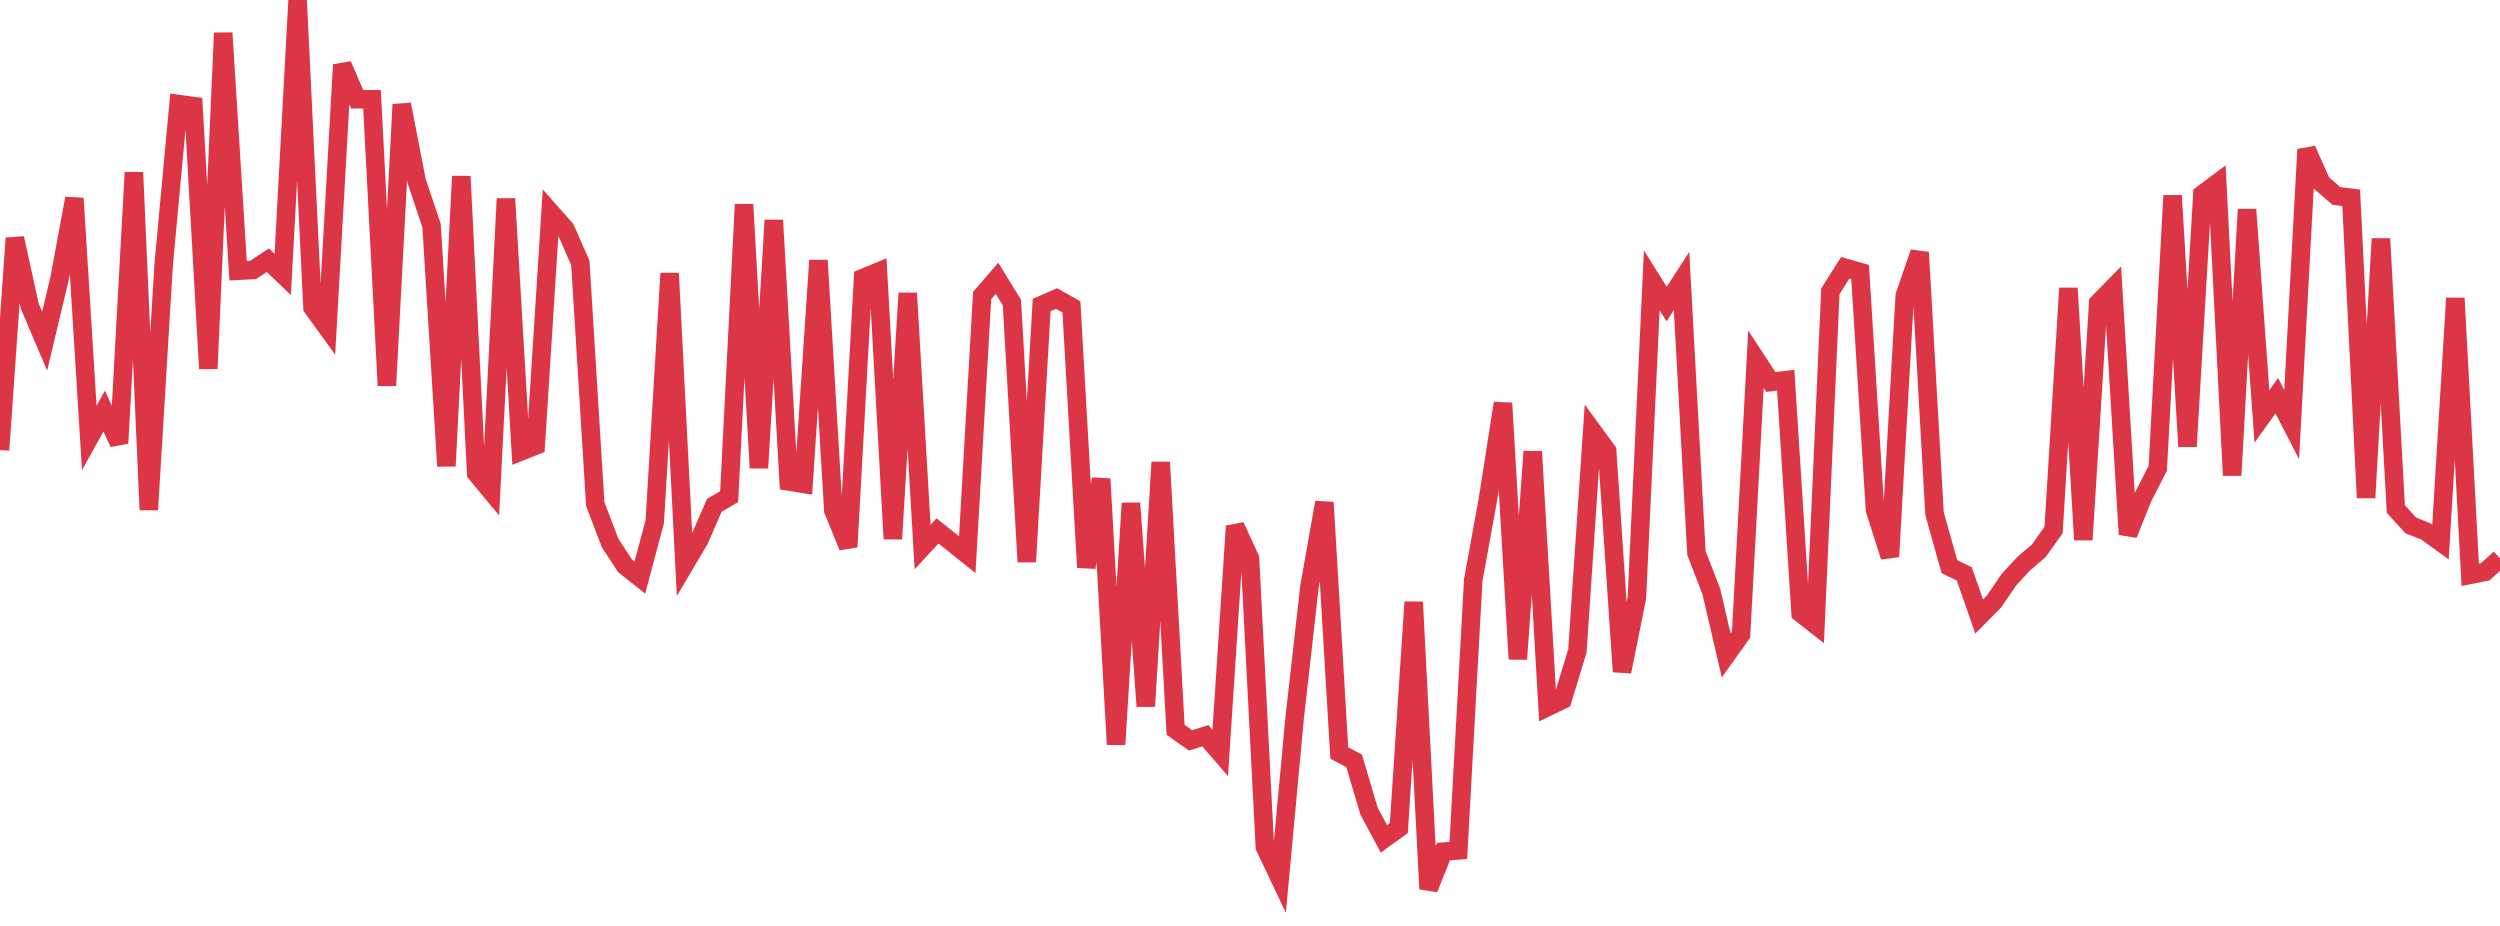 <?xml version="1.0" standalone="no"?>
<!DOCTYPE svg PUBLIC "-//W3C//DTD SVG 1.1//EN" "http://www.w3.org/Graphics/SVG/1.1/DTD/svg11.dtd">
<svg width="135" height="50" viewBox="0 0 135 50" preserveAspectRatio="none" class="sparkline" xmlns="http://www.w3.org/2000/svg"
xmlns:xlink="http://www.w3.org/1999/xlink"><path  class="sparkline--line" d="M 0 24.3 L 0 24.3 L 0.804 12.86 L 1.607 16.53 L 2.411 18.42 L 3.214 15.05 L 4.018 10.71 L 4.821 23.65 L 5.625 22.2 L 6.429 23.93 L 7.232 9.31 L 8.036 27.53 L 8.839 14.28 L 9.643 5.62 L 10.446 5.73 L 11.25 19.91 L 12.054 1.78 L 12.857 14.62 L 13.661 14.58 L 14.464 14.05 L 15.268 14.82 L 16.071 0 L 16.875 16.61 L 17.679 17.72 L 18.482 3.5 L 19.286 5.36 L 20.089 5.36 L 20.893 20.82 L 21.696 5.64 L 22.5 9.78 L 23.304 12.18 L 24.107 25.17 L 24.911 9.52 L 25.714 25.56 L 26.518 26.53 L 27.321 10.73 L 28.125 24.38 L 28.929 24.06 L 29.732 11.46 L 30.536 12.37 L 31.339 14.2 L 32.143 27.22 L 32.946 29.32 L 33.75 30.55 L 34.554 31.19 L 35.357 28.17 L 36.161 14.76 L 36.964 30.5 L 37.768 29.14 L 38.571 27.29 L 39.375 26.82 L 40.179 11.04 L 40.982 25.27 L 41.786 11.89 L 42.589 26 L 43.393 26.13 L 44.196 14.06 L 45 27.56 L 45.804 29.53 L 46.607 15.01 L 47.411 14.68 L 48.214 29.1 L 49.018 15.83 L 49.821 29.54 L 50.625 28.67 L 51.429 29.31 L 52.232 29.95 L 53.036 15.96 L 53.839 15.03 L 54.643 16.34 L 55.446 30.34 L 56.25 16.47 L 57.054 16.12 L 57.857 16.57 L 58.661 30.64 L 59.464 25.86 L 60.268 40.2 L 61.071 27.17 L 61.875 38.14 L 62.679 24.96 L 63.482 39.41 L 64.286 39.98 L 65.089 39.73 L 65.893 40.66 L 66.696 28.41 L 67.5 30.16 L 68.304 45.74 L 69.107 47.43 L 69.911 38.77 L 70.714 31.66 L 71.518 27.13 L 72.321 40.66 L 73.125 41.09 L 73.929 43.8 L 74.732 45.3 L 75.536 44.72 L 76.339 32.51 L 77.143 48 L 77.946 45.99 L 78.75 45.92 L 79.554 31.33 L 80.357 26.91 L 81.161 21.77 L 81.964 35.59 L 82.768 24.38 L 83.571 38.18 L 84.375 37.79 L 85.179 35.15 L 85.982 23.25 L 86.786 24.35 L 87.589 36.27 L 88.393 32.27 L 89.196 15.14 L 90 16.42 L 90.804 15.17 L 91.607 29.86 L 92.411 31.94 L 93.214 35.39 L 94.018 34.26 L 94.821 19.4 L 95.625 20.63 L 96.429 20.53 L 97.232 33.11 L 98.036 33.74 L 98.839 15.73 L 99.643 14.46 L 100.446 14.69 L 101.25 27.54 L 102.054 30.06 L 102.857 15.97 L 103.661 13.63 L 104.464 27.73 L 105.268 30.6 L 106.071 30.99 L 106.875 33.29 L 107.679 32.48 L 108.482 31.3 L 109.286 30.43 L 110.089 29.75 L 110.893 28.62 L 111.696 15.56 L 112.5 29.15 L 113.304 16.36 L 114.107 15.54 L 114.911 28.86 L 115.714 26.86 L 116.518 25.29 L 117.321 10.56 L 118.125 24.11 L 118.929 10.49 L 119.732 9.89 L 120.536 25.67 L 121.339 11.31 L 122.143 22.49 L 122.946 21.37 L 123.75 22.93 L 124.554 8.07 L 125.357 9.88 L 126.161 10.58 L 126.964 10.68 L 127.768 26.88 L 128.571 12.89 L 129.375 27.49 L 130.179 28.37 L 130.982 28.69 L 131.786 29.27 L 132.589 16.1 L 133.393 31.04 L 134.196 30.88 L 135 30.16" fill="none" stroke-width="1" stroke="#dc3545"></path></svg>